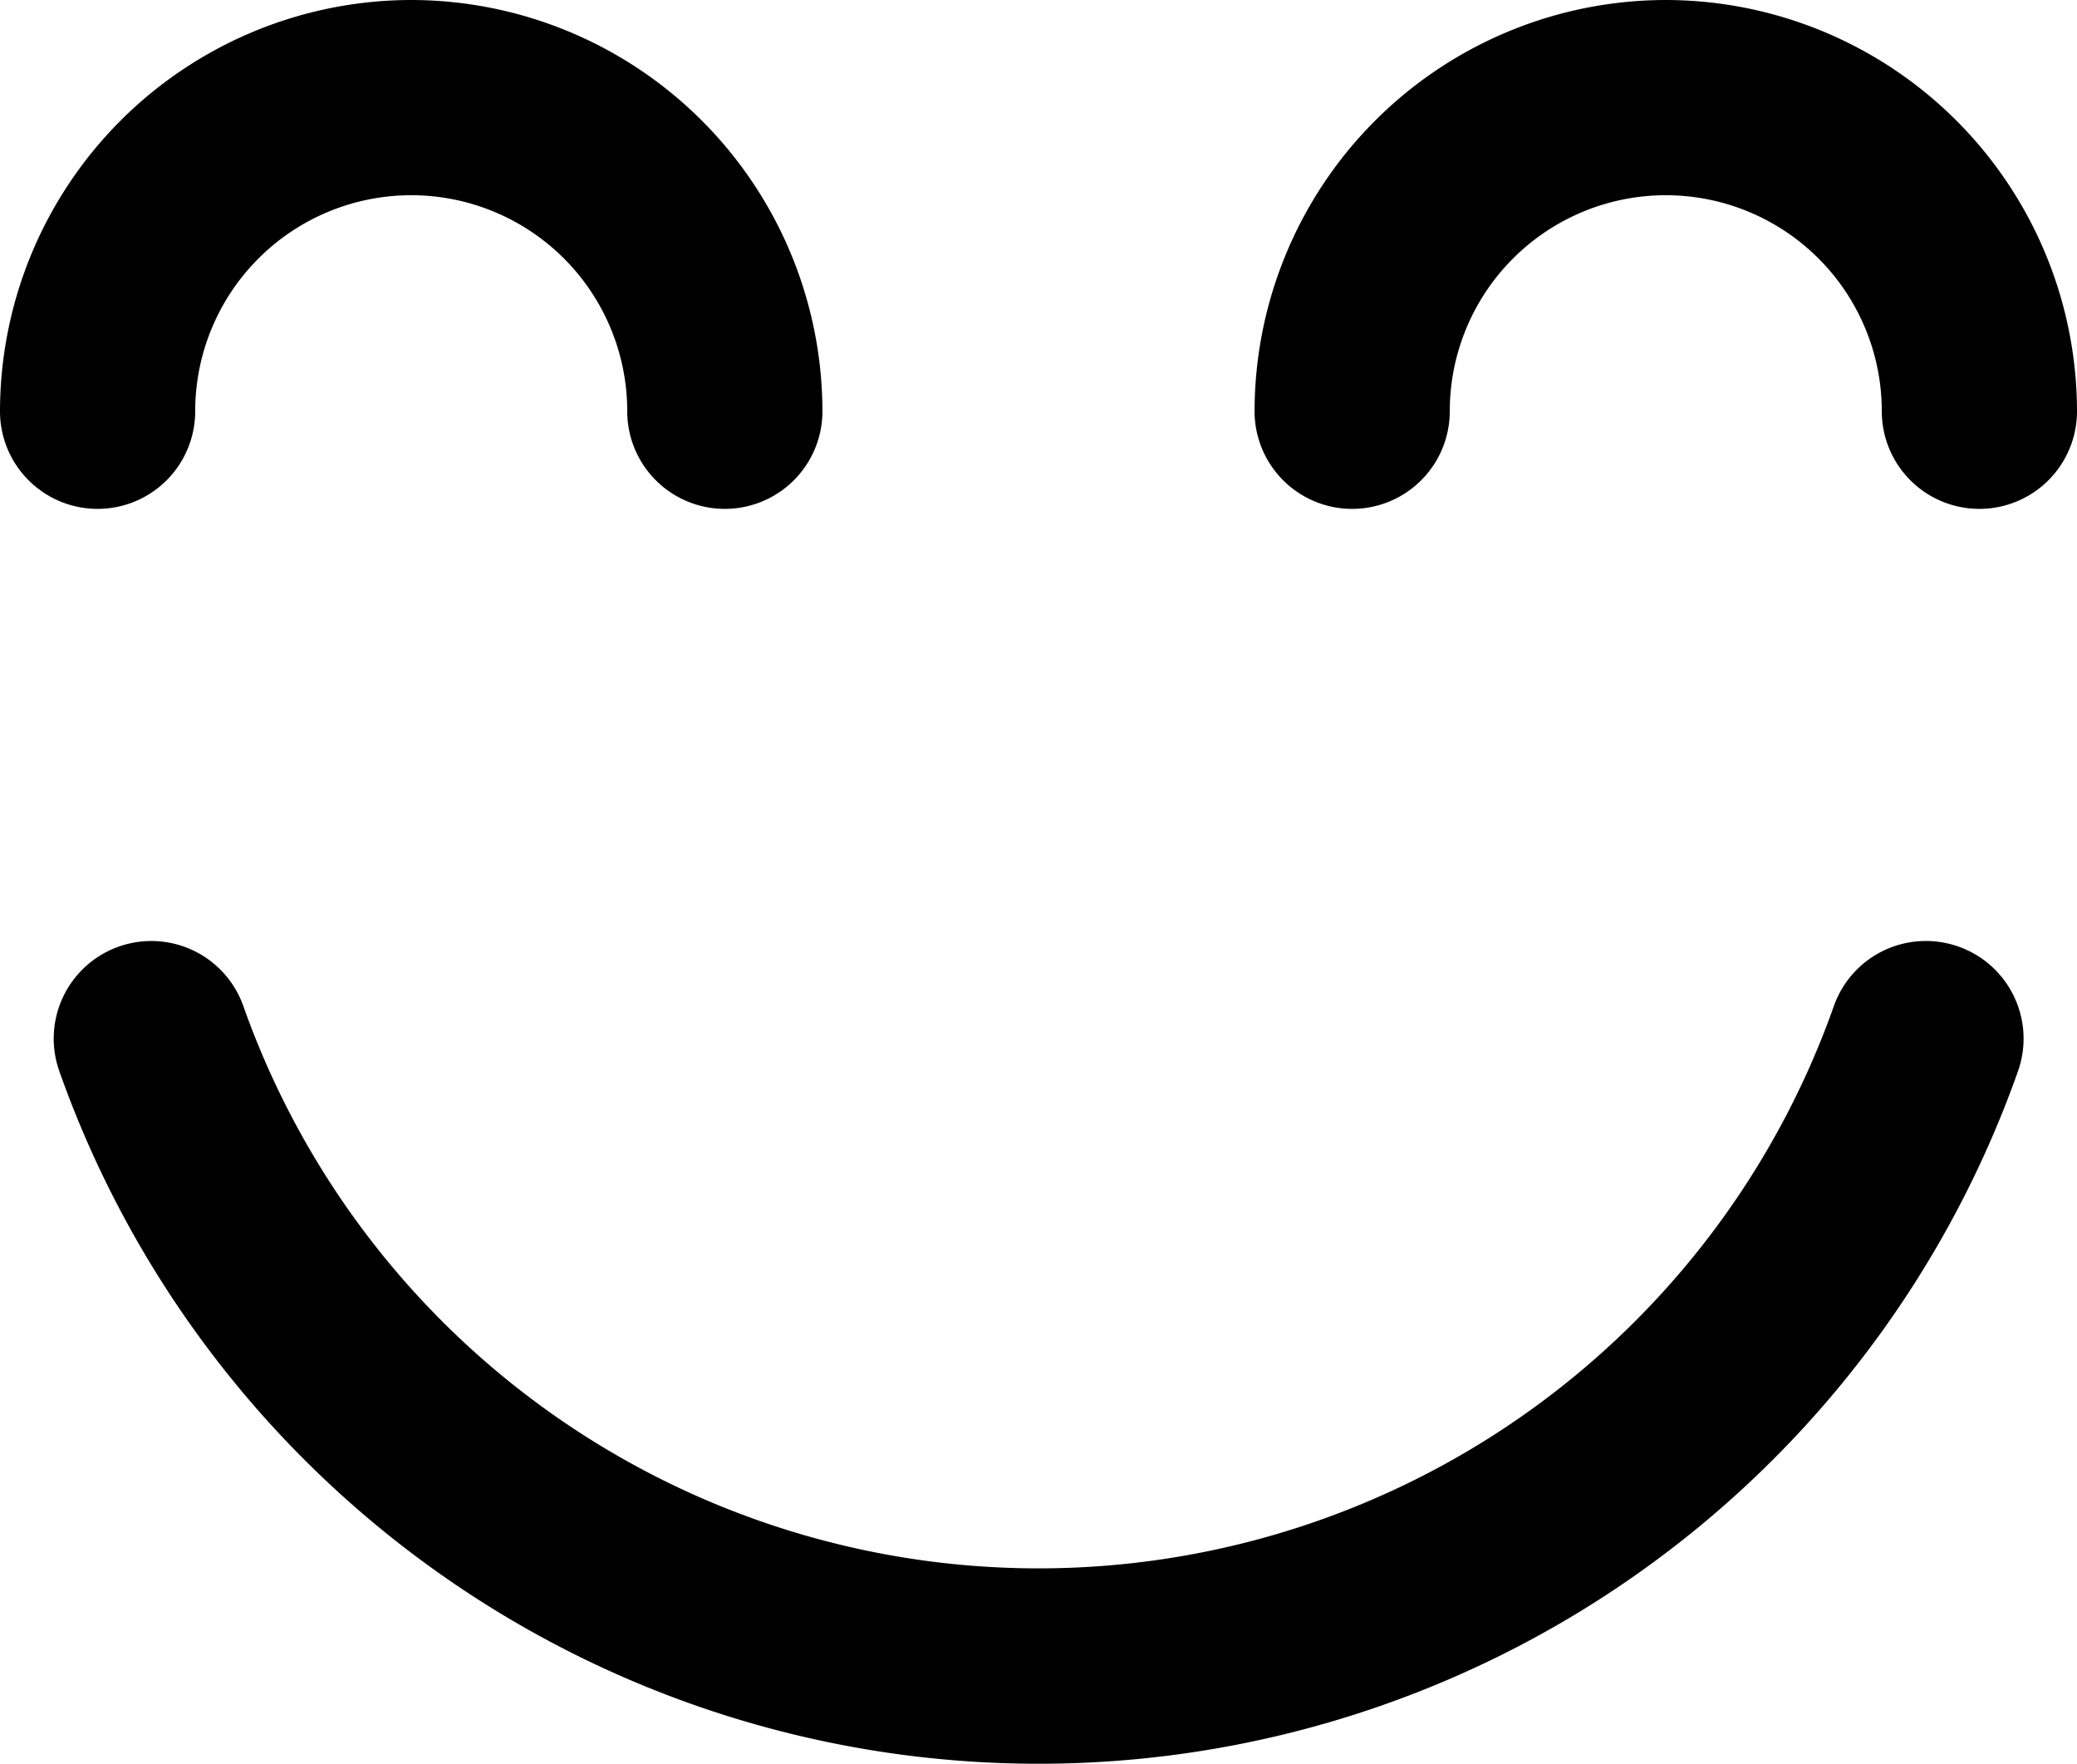 <svg xmlns="http://www.w3.org/2000/svg" width="20.451" height="17.363" viewBox="0 0 20.451 17.363">
  <g id="Group_42964" data-name="Group 42964" transform="translate(-1393.176 -157.088)">
    <g id="Group_42959" data-name="Group 42959" transform="translate(1393.176 157.088)">
      <g id="Group_42958" data-name="Group 42958">
        <path id="Path_582873" data-name="Path 582873" d="M100.45,144.6a4.054,4.054,0,0,0-4.049,4.049.961.961,0,0,0,1.922,0,2.127,2.127,0,1,1,4.254,0,.961.961,0,0,0,1.922,0A4.054,4.054,0,0,0,100.45,144.6Z" transform="translate(-96.401 -144.6)"/>
      </g>
    </g>
    <g id="Group_42961" data-name="Group 42961" transform="translate(1405.529 157.088)">
      <g id="Group_42960" data-name="Group 42960">
        <path id="Path_582874" data-name="Path 582874" d="M293.249,144.6a4.054,4.054,0,0,0-4.049,4.049.961.961,0,0,0,1.922,0,2.127,2.127,0,1,1,4.254,0,.961.961,0,0,0,1.922,0A4.054,4.054,0,0,0,293.249,144.6Z" transform="translate(-289.2 -144.6)"/>
      </g>
    </g>
    <g id="Group_42963" data-name="Group 42963" transform="translate(1393.704 166.352)">
      <g id="Group_42962" data-name="Group 42962">
        <path id="Path_582875" data-name="Path 582875" d="M123.391,289.251a.961.961,0,0,0-1.226.586,8.306,8.306,0,0,1-15.661,0,.961.961,0,1,0-1.812.641,10.228,10.228,0,0,0,19.286,0A.961.961,0,0,0,123.391,289.251Z" transform="translate(-104.636 -289.196)"/>
      </g>
    </g>
  </g>
</svg>

